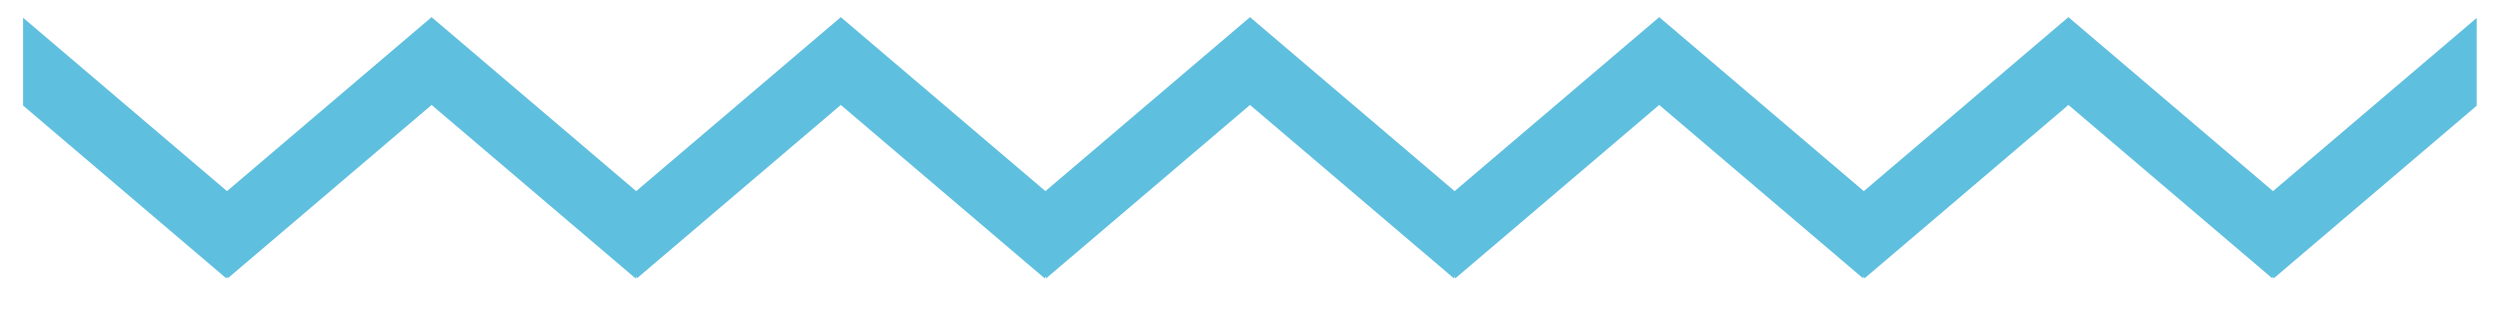 <?xml version="1.0" encoding="UTF-8"?><svg id="uuid-3ba992fa-5583-4a31-9798-9523a38cafdf" xmlns="http://www.w3.org/2000/svg" width="62.765" height="8" xmlns:xlink="http://www.w3.org/1999/xlink" viewBox="0 0 62.765 8"><defs><style>.uuid-16949af2-cbf6-4dc6-98d8-9f9a49ab7f4b{clip-path:url(#uuid-566ed155-50f0-4309-889c-0143c387ac45);}.uuid-701b7fbe-98bb-470d-943b-89f5029e6122{fill:#5fbfdf;}.uuid-210a2fc1-0b23-4289-9528-4196f1965a6a{fill:none;}</style><clipPath id="uuid-566ed155-50f0-4309-889c-0143c387ac45"><rect class="uuid-210a2fc1-0b23-4289-9528-4196f1965a6a" x=".58" width="61.6" height="8"/></clipPath></defs><g class="uuid-16949af2-cbf6-4dc6-98d8-9f9a49ab7f4b"><polygon class="uuid-701b7fbe-98bb-470d-943b-89f5029e6122" points="62.765 2.157 62.206 .428 57.066 4.798 51.935 .435 51.933 .428 51.93 .431 51.927 .428 51.924 .435 46.793 4.798 41.662 .435 41.659 .428 41.656 .431 41.653 .428 41.651 .435 36.519 4.798 31.388 .435 31.386 .428 31.383 .431 31.38 .428 31.377 .435 26.246 4.798 21.115 .435 21.112 .428 21.109 .431 21.106 .428 21.104 .435 15.972 4.798 10.841 .435 10.839 .428 10.836 .431 10.833 .428 10.83 .435 5.699 4.798 .559 .428 0 2.157 5.682 6.989 5.699 6.937 5.716 6.989 10.836 2.635 15.956 6.989 15.972 6.937 15.989 6.989 21.109 2.635 26.229 6.989 26.246 6.937 26.263 6.989 31.383 2.635 36.503 6.989 36.519 6.937 36.536 6.989 41.656 2.635 46.776 6.989 46.793 6.937 46.81 6.989 51.93 2.635 57.05 6.989 57.066 6.937 57.083 6.989 62.765 2.157"/></g></svg>